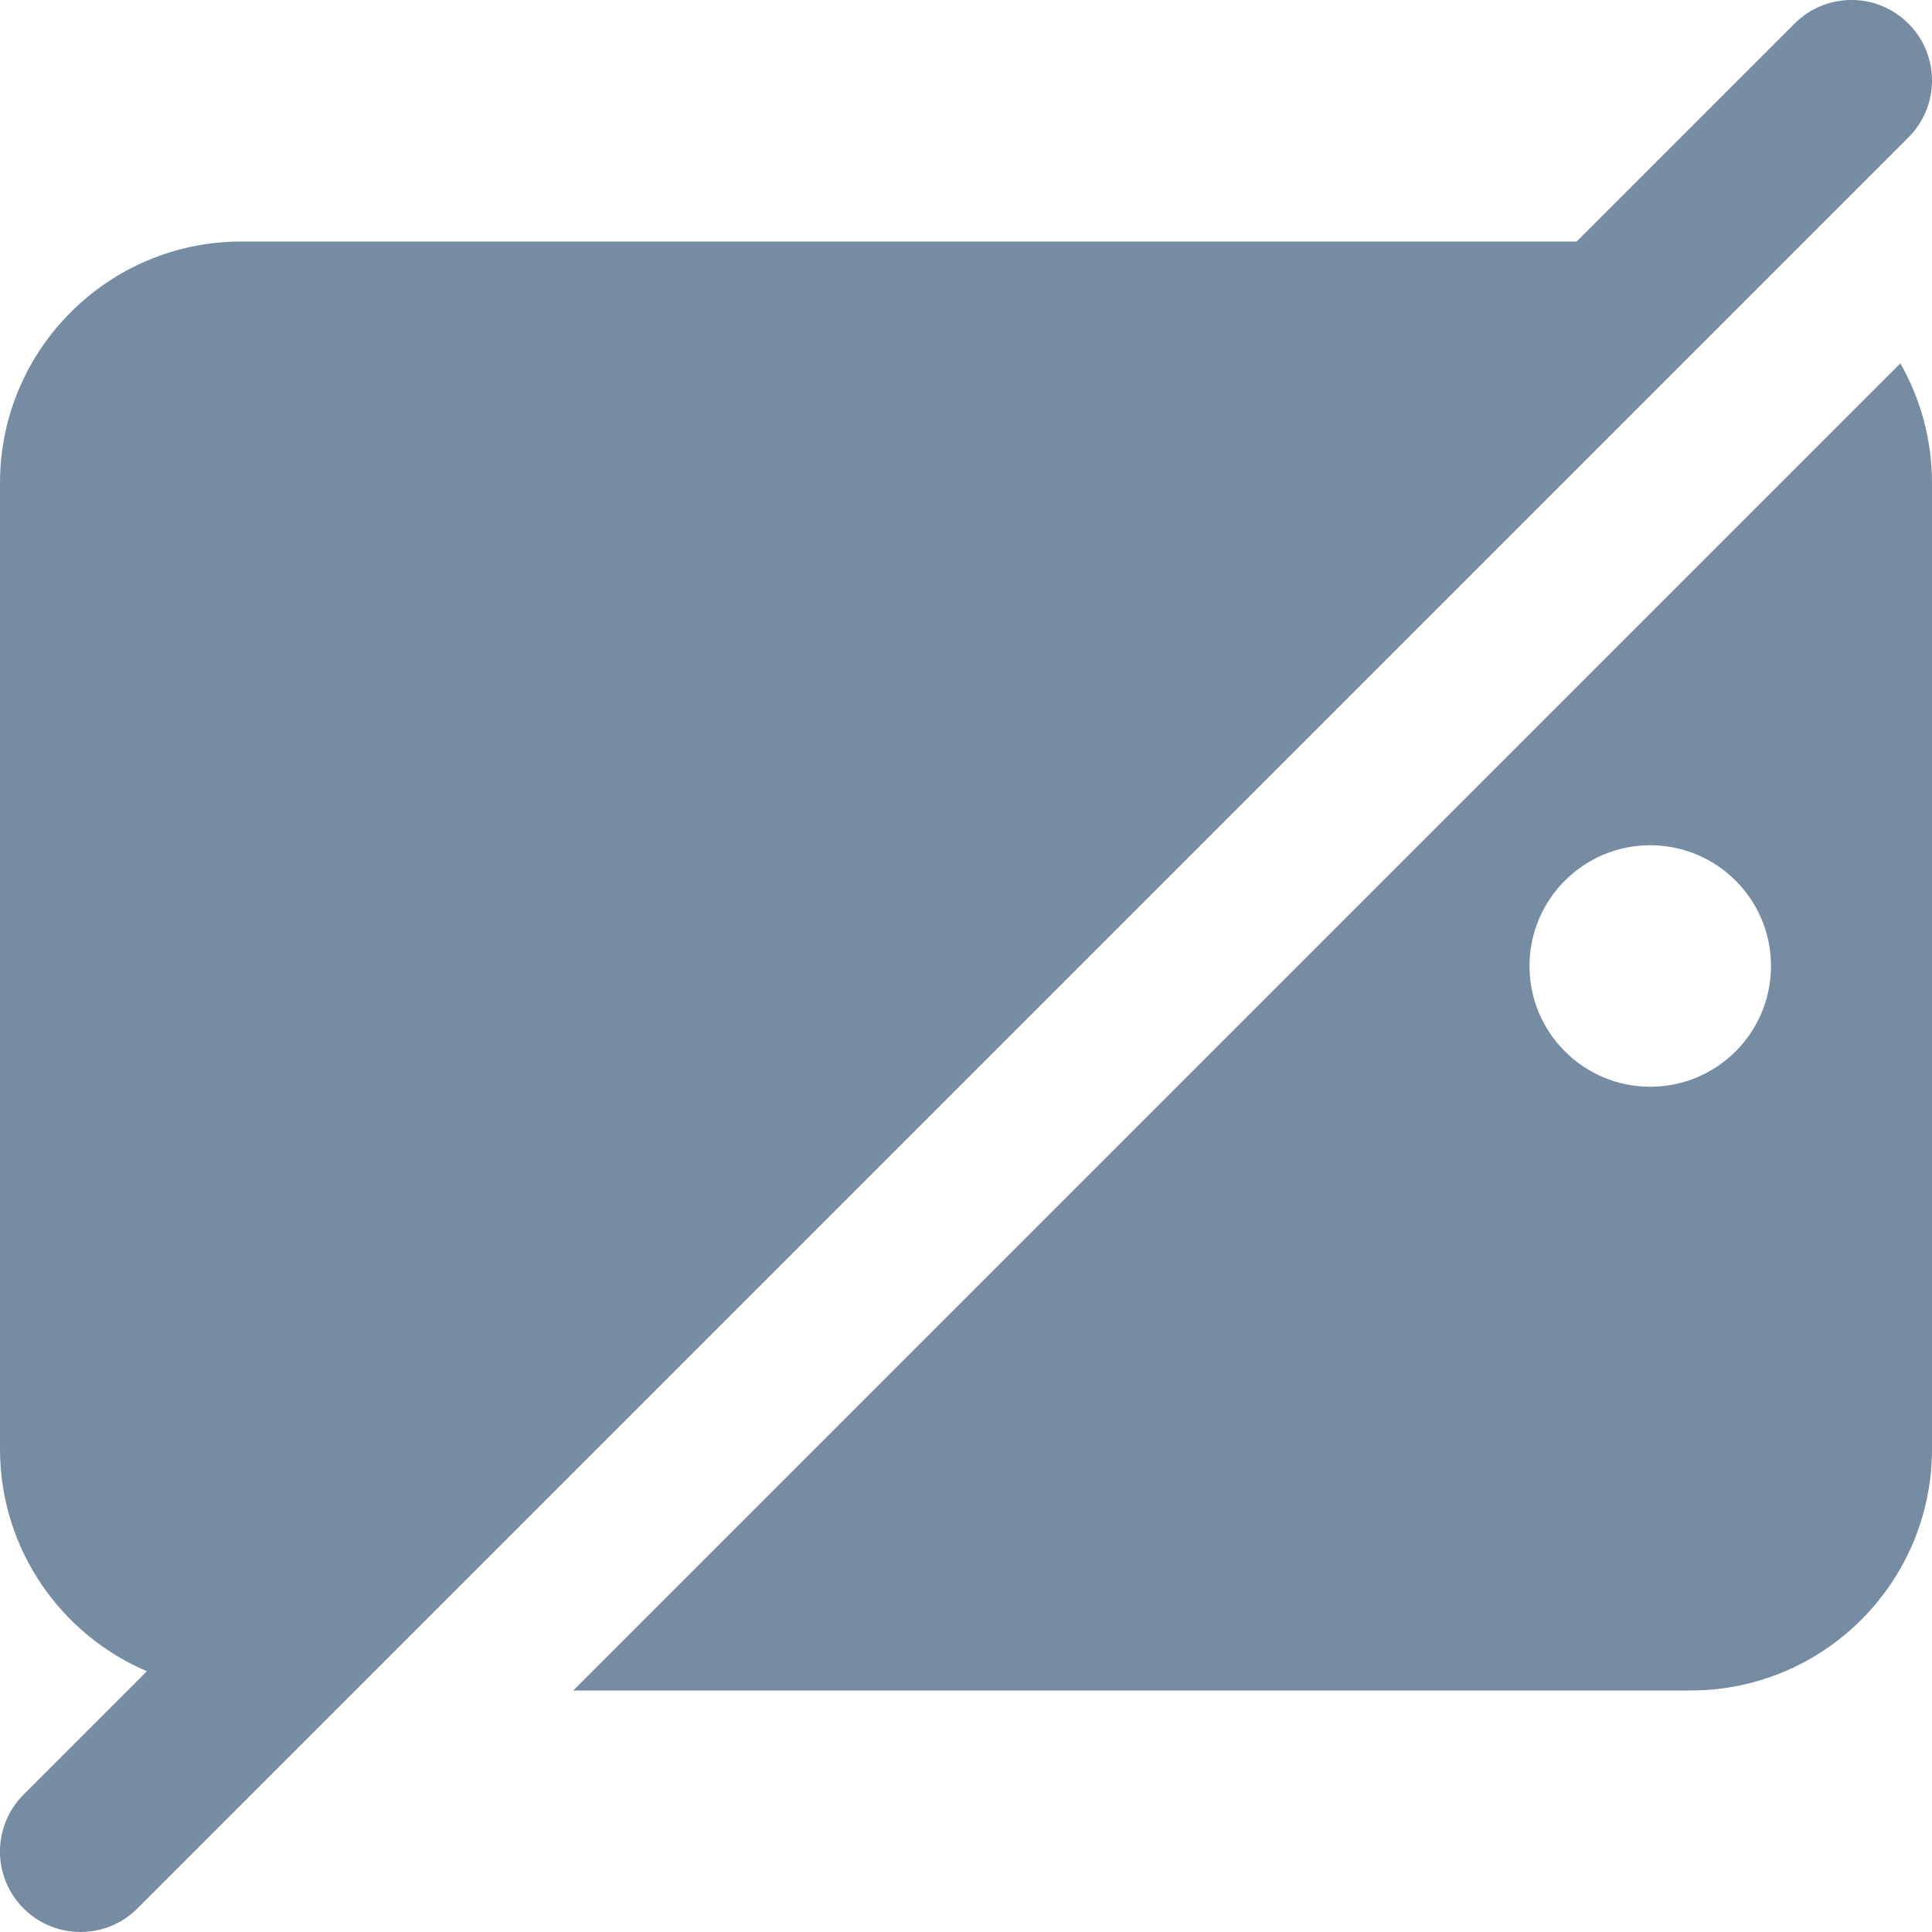<?xml version="1.0" encoding="UTF-8"?>
<svg xmlns="http://www.w3.org/2000/svg" id="meteor-icon-kit__solid-tablet-slash" viewBox="0 0 24 24" fill="none">
  <g clip-path="url(#clip0_1828_5622)">
    <path d="M23.707 1.707C24.098 1.317 24.098 0.683 23.707 0.293C23.317 -0.098 22.683 -0.098 22.293 0.293L21.293 1.293C21.293 1.293 21.293 1.292 21.293 1.293L19.586 3H3C1.343 3 1.86265e-08 4.343 1.86265e-08 6V18C1.86265e-08 19.24 0.752 20.304 1.825 20.761L0.293 22.293C-0.098 22.683 -0.098 23.317 0.293 23.707C0.683 24.098 1.317 24.098 1.707 23.707L2.707 22.707C2.707 22.708 2.707 22.707 2.707 22.707L23.707 1.707Z" fill="#758CA3"></path>
    <path fill-rule="evenodd" clip-rule="evenodd" d="M7.121 21L23.607 4.514C23.857 4.952 24 5.46 24 6V18C24 19.657 22.657 21 21 21H7.121ZM22 12C22 11.172 21.328 10.5 20.5 10.5C19.672 10.5 19 11.172 19 12C19 12.828 19.672 13.5 20.5 13.5C21.328 13.5 22 12.828 22 12Z" fill="#758CA3"></path>
  </g>
  <defs>
    <clipPath id="clip0_1828_5622">
      <rect width="24" height="24" fill="white"></rect>
    </clipPath>
  </defs>
</svg>
